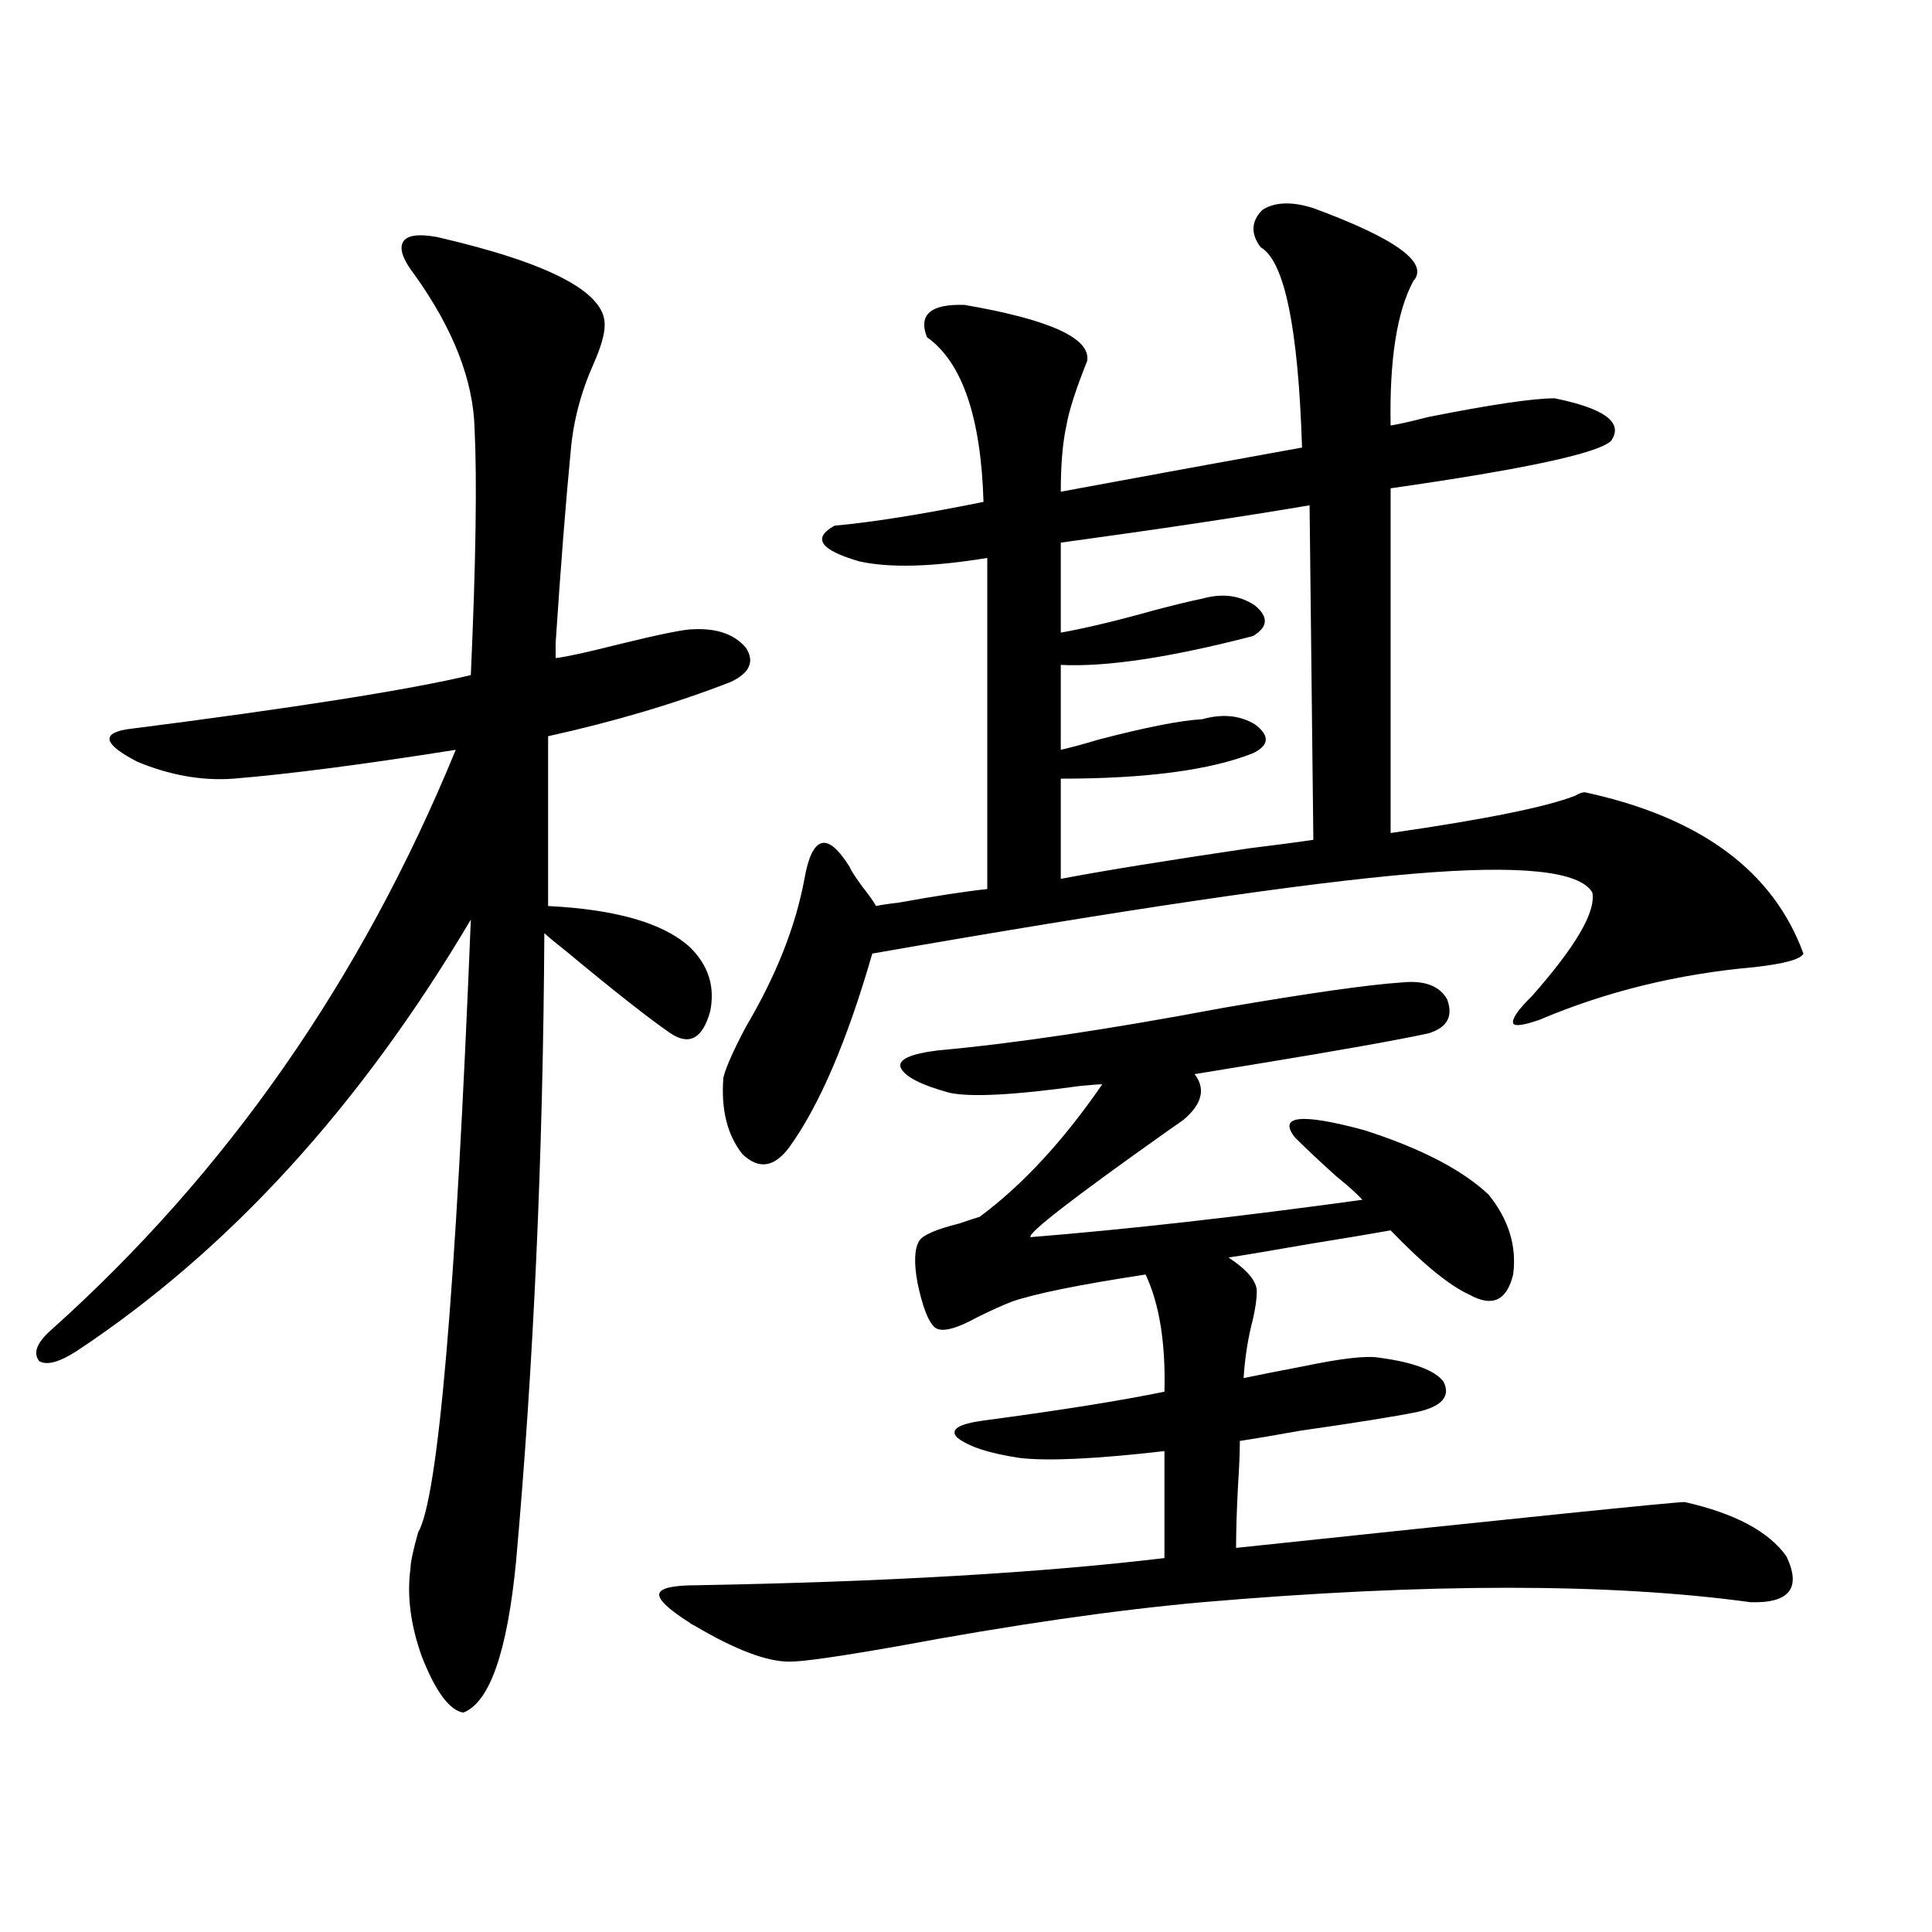 <?xml version="1.0" encoding="utf-8"?>
<!-- Generator: Adobe Illustrator 16.0.0, SVG Export Plug-In . SVG Version: 6.00 Build 0)  -->
<!DOCTYPE svg PUBLIC "-//W3C//DTD SVG 1.1//EN" "http://www.w3.org/Graphics/SVG/1.1/DTD/svg11.dtd">
<svg version="1.1" id="图层_1" xmlns="http://www.w3.org/2000/svg" xmlns:xlink="http://www.w3.org/1999/xlink" x="0px" y="0px"
	 width="1000px" height="1000px" viewBox="0 0 1000 1000" enable-background="new 0 0 1000 1000" xml:space="preserve">
<path d="M226.141,122.668c58.535,13.485,87.468,28.716,86.827,45.703c0,4.696-1.951,11.426-5.854,20.215
	c-6.509,14.653-10.411,29.595-11.707,44.824c-2.606,26.958-5.213,60.067-7.805,99.316c0,3.516,0,6.152,0,7.91
	c5.198-0.577,15.93-2.925,32.194-7.031c21.463-5.273,34.466-7.91,39.023-7.91c12.348-0.577,21.463,2.637,27.316,9.668
	c4.543,7.031,1.951,12.896-7.805,17.578c-28.627,11.138-60.166,20.517-94.632,28.125v87.891
	c35.121,1.758,59.511,8.789,73.169,21.094c9.756,9.38,13.323,20.517,10.731,33.398c-3.902,14.063-10.731,17.88-20.487,11.426
	c-11.066-7.608-28.947-21.671-53.657-42.188c-5.213-4.093-9.115-7.319-11.707-9.668c-0.655,114.849-5.533,223.242-14.634,325.195
	c-4.558,46.87-13.658,72.949-27.316,78.223c-7.164-1.181-14.313-10.849-21.463-29.004c-5.854-16.411-7.805-31.641-5.854-45.703
	c0-2.925,1.296-9.077,3.902-18.457c10.396-17.578,19.512-123.335,27.316-317.285c-57.239,96.68-125.21,171.099-203.897,223.242
	c-9.115,5.864-15.609,7.622-19.512,5.273c-3.262-4.093-1.311-9.366,5.854-15.82c91.05-81.437,160.972-181.632,209.751-300.586
	c-48.139,7.622-86.507,12.606-115.119,14.941c-16.265,1.181-32.85-1.758-49.755-8.789c-16.92-8.789-18.871-14.351-5.854-16.699
	c87.147-11.124,146.658-20.503,178.532-28.125c2.592-58.008,3.247-100.483,1.951-127.441c-0.655-25.187-11.066-51.855-31.219-79.98
	c-5.854-7.608-7.805-13.184-5.854-16.699S216.385,120.91,226.141,122.668z M725.641,508.508c11.707-1.167,19.512,1.758,23.414,8.789
	c3.247,8.789,0,14.653-9.756,17.578c-16.265,3.516-45.853,8.789-88.778,15.82c-14.313,2.349-25.045,4.106-32.194,5.273
	c5.854,7.622,3.902,15.532-5.854,23.73l-8.78,6.152c-48.779,34.579-72.193,52.734-70.242,54.492
	c50.73-4.093,107.955-10.547,171.703-19.336c-2.606-2.925-7.164-7.031-13.658-12.305c-9.115-8.198-16.265-14.941-21.463-20.215
	c-8.46-11.124,3.567-12.305,36.097-3.516c29.268,9.38,50.73,20.517,64.389,33.398c10.396,12.896,14.634,26.669,12.683,41.309
	c-3.262,13.485-10.731,17.001-22.438,10.547c-10.411-4.683-24.069-15.82-40.975-33.398c-9.756,1.758-23.749,4.106-41.95,7.031
	c-20.167,3.516-34.146,5.864-41.95,7.031c9.756,6.454,14.634,12.305,14.634,17.578c0,3.516-0.655,8.212-1.951,14.063
	c-2.606,9.97-4.237,20.215-4.878,30.762c8.445-1.758,18.856-3.804,31.219-6.152c19.512-4.093,32.515-5.562,39.023-4.395
	c17.561,2.349,28.612,6.454,33.17,12.305c3.902,7.622-0.655,12.896-13.658,15.82c-11.707,2.349-31.874,5.575-60.486,9.668
	c-13.018,2.349-23.414,4.106-31.219,5.273c0,5.864-0.335,13.774-0.976,23.73c-0.655,12.305-0.976,22.852-0.976,31.641
	c149.585-15.82,226.977-23.73,232.189-23.73c26.006,5.864,43.566,15.243,52.682,28.125c7.805,16.397,1.616,24.308-18.536,23.73
	c-72.849-9.97-167.48-9.97-283.896,0c-45.532,4.093-98.214,11.714-158.045,22.852c-29.923,5.273-48.459,7.91-55.608,7.91
	c-11.707,0-27.972-6.152-48.779-18.457c-1.311-0.591-2.286-1.181-2.927-1.758c-11.066-7.031-16.265-12.017-15.609-14.941
	c0.641-2.938,7.149-4.395,19.512-4.395c97.559-1.758,178.197-6.44,241.945-14.063v-55.371c-35.776,4.106-60.821,5.273-75.12,3.516
	c-15.609-2.335-26.341-5.851-32.194-10.547c-3.902-4.093,0.641-7.031,13.658-8.789c39.664-5.273,70.883-10.245,93.656-14.941
	c0.641-25.187-2.606-45.401-9.756-60.645c-34.48,5.273-57.56,9.97-69.267,14.063c-4.558,1.758-10.411,4.395-17.561,7.91
	c-11.707,6.454-19.191,8.212-22.438,5.273c-3.262-2.925-6.188-10.547-8.78-22.852c-1.951-10.547-1.631-17.866,0.976-21.973
	c1.951-2.925,8.78-5.851,20.487-8.789c5.198-1.758,8.78-2.925,10.731-3.516c22.104-16.397,43.246-39.249,63.413-68.555
	c-1.951,0-5.854,0.302-11.707,0.879c-33.825,4.696-56.264,5.864-67.315,3.516c-14.969-4.093-23.414-8.487-25.365-13.184
	c-1.311-4.093,5.198-7.031,19.512-8.789c39.023-3.516,88.123-10.835,147.313-21.973C677.182,514.083,708.08,509.688,725.641,508.508
	z M679.788,107.727c42.926,15.82,60.151,28.427,51.706,37.793c-8.46,15.82-12.362,40.731-11.707,74.707
	c3.902-0.577,10.396-2.046,19.512-4.395c32.515-6.44,54.298-9.668,65.364-9.668c26.006,5.273,35.762,12.606,29.268,21.973
	c-6.509,6.454-44.557,14.653-114.144,24.609v178.418c48.779-7.031,80.639-13.472,95.607-19.336c1.951-1.167,3.567-1.758,4.878-1.758
	c59.831,12.896,97.559,40.731,113.168,83.496c-1.311,2.938-9.756,5.273-25.365,7.031c-39.679,3.516-76.751,12.606-111.217,27.246
	c-8.46,2.938-13.018,3.516-13.658,1.758c-0.655-2.335,2.592-7.031,9.756-14.063c22.759-25.776,33.17-43.644,31.219-53.613
	c-6.509-11.124-37.407-14.351-92.681-9.668c-55.943,4.696-149.265,18.457-279.993,41.309
	c-13.018,45.126-27.316,78.524-42.926,100.195c-7.805,10.547-15.944,11.728-24.39,3.516c-7.805-9.956-11.066-23.14-9.756-39.551
	c1.296-5.273,5.198-14.063,11.707-26.367c15.609-26.367,25.686-51.855,30.243-76.465c1.951-11.124,4.878-17.276,8.78-18.457
	c3.902-1.167,8.78,2.938,14.634,12.305c0.641,1.758,2.927,5.273,6.829,10.547c3.247,4.106,5.519,7.333,6.829,9.668
	c2.592-0.577,6.494-1.167,11.707-1.758c19.512-3.516,34.786-5.851,45.853-7.031V288.781c-28.627,4.696-50.73,5.273-66.34,1.758
	c-20.167-5.851-24.39-12.003-12.683-18.457c19.512-1.758,45.197-5.851,77.071-12.305c-1.311-43.945-11.066-72.358-29.268-85.254
	c-4.558-11.714,1.951-17.276,19.512-16.699c44.222,7.622,65.364,17.29,63.413,29.004c-5.854,14.653-9.436,25.79-10.731,33.398
	c-1.951,8.789-2.927,20.215-2.927,34.277c47.469-8.789,89.099-16.397,124.875-22.852c-1.951-62.101-9.115-96.68-21.463-103.711
	c-5.213-7.031-4.878-13.472,0.976-19.336C659.941,104.513,668.722,104.211,679.788,107.727z M549.06,454.895
	c21.463-4.093,53.978-9.366,97.559-15.82c14.299-1.758,25.365-3.214,33.17-4.395l-1.951-173.145
	c-34.48,5.864-77.406,12.305-128.777,19.336v46.582c13.003-2.335,28.933-6.152,47.804-11.426
	c11.052-2.925,19.512-4.972,25.365-6.152c10.396-2.925,19.512-1.758,27.316,3.516c7.149,5.864,6.829,11.138-0.976,15.82
	c-42.926,11.138-76.096,16.122-99.51,14.941v43.945c5.198-1.167,11.707-2.925,19.512-5.273c24.71-6.44,42.591-9.956,53.657-10.547
	c10.396-2.925,19.512-2.046,27.316,2.637c7.805,5.864,7.47,10.849-0.976,14.941c-22.118,8.789-55.288,13.184-99.51,13.184V454.895z"
	/>
</svg>
